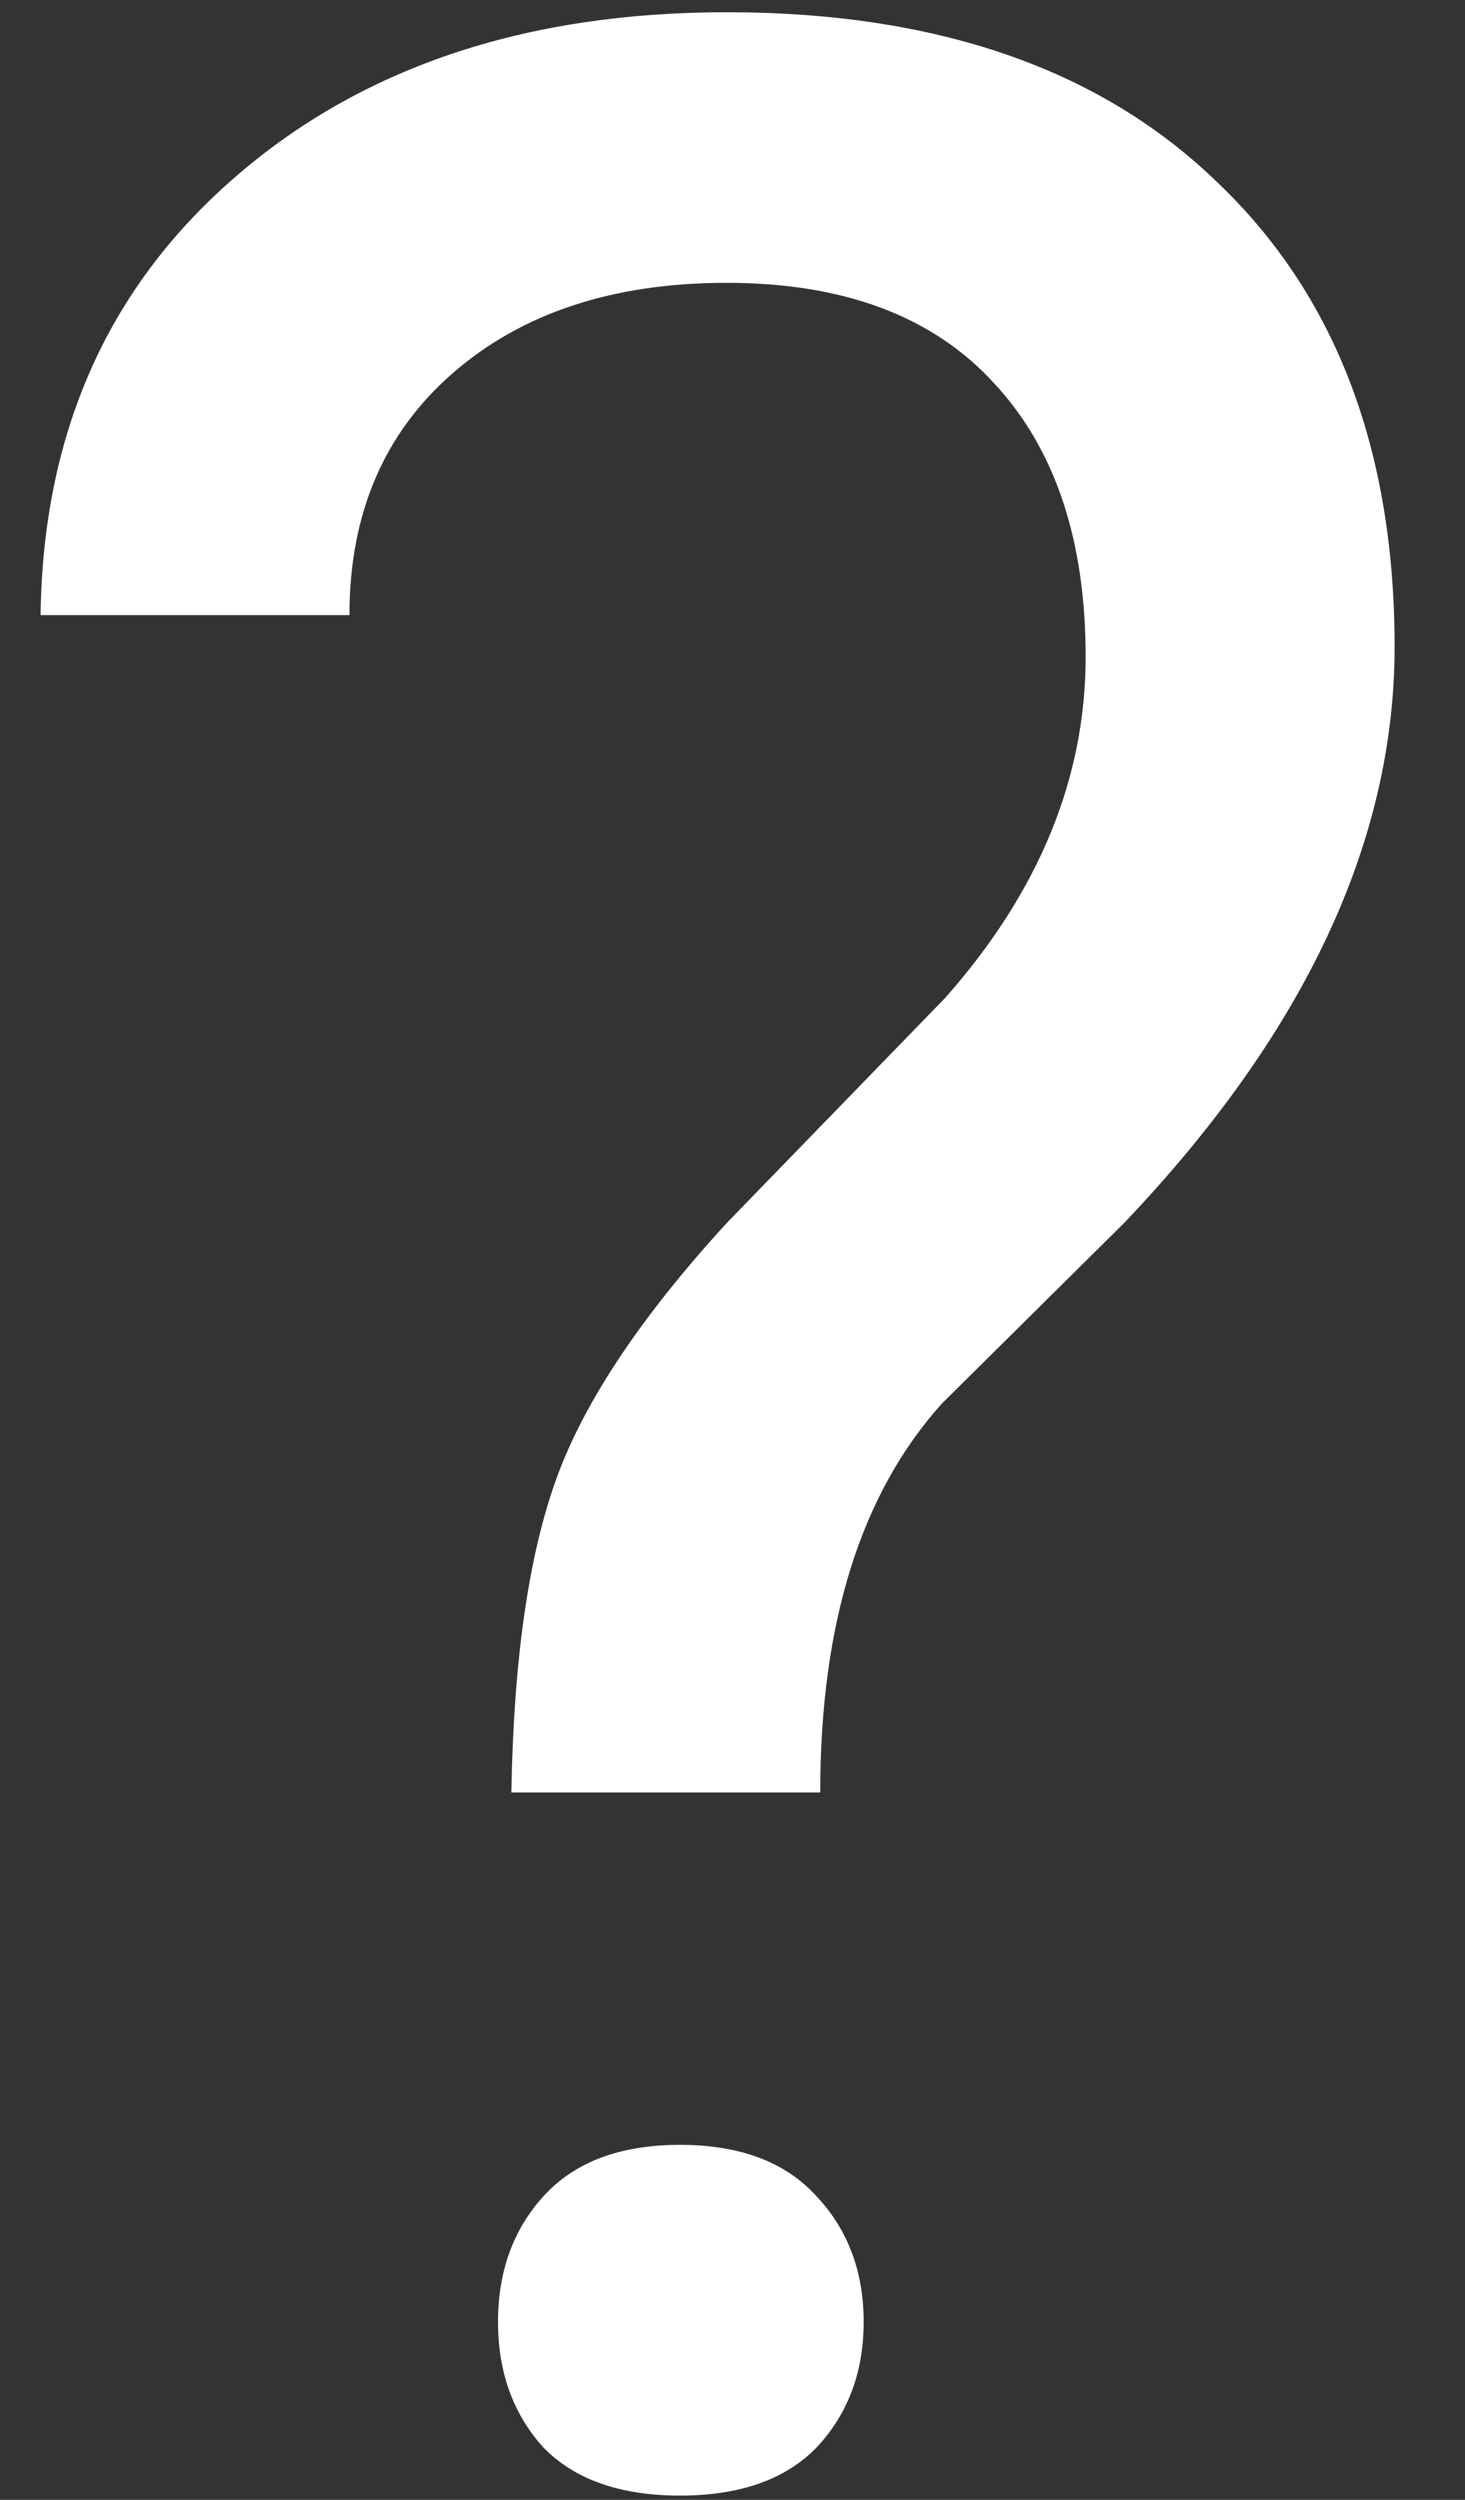 <svg width="17" height="29" viewBox="0 0 17 29" fill="none" xmlns="http://www.w3.org/2000/svg">
<rect x="0" y="0" width="17" height="29" fill="#333333" stroke="none"/>
<path d="M5.934 20.794C5.96 19.257 6.134 18.043 6.457 17.152C6.78 16.261 7.439 15.273 8.433 14.188L10.971 11.573C12.056 10.346 12.598 9.028 12.598 7.62C12.598 6.264 12.243 5.205 11.533 4.443C10.823 3.668 9.789 3.281 8.433 3.281C7.116 3.281 6.057 3.63 5.256 4.327C4.455 5.024 4.055 5.961 4.055 7.136H0.471C0.497 5.044 1.239 3.358 2.699 2.08C4.171 0.788 6.083 0.142 8.433 0.142C10.874 0.142 12.773 0.801 14.129 2.118C15.498 3.423 16.183 5.218 16.183 7.504C16.183 9.764 15.136 11.992 13.044 14.188L10.932 16.28C9.989 17.326 9.518 18.831 9.518 20.794H5.934ZM5.779 26.936C5.779 26.355 5.953 25.87 6.302 25.483C6.664 25.082 7.193 24.882 7.891 24.882C8.588 24.882 9.118 25.082 9.479 25.483C9.841 25.87 10.022 26.355 10.022 26.936C10.022 27.517 9.841 28.001 9.479 28.389C9.118 28.763 8.588 28.951 7.891 28.951C7.193 28.951 6.664 28.763 6.302 28.389C5.953 28.001 5.779 27.517 5.779 26.936Z" fill="white"/>
</svg>

